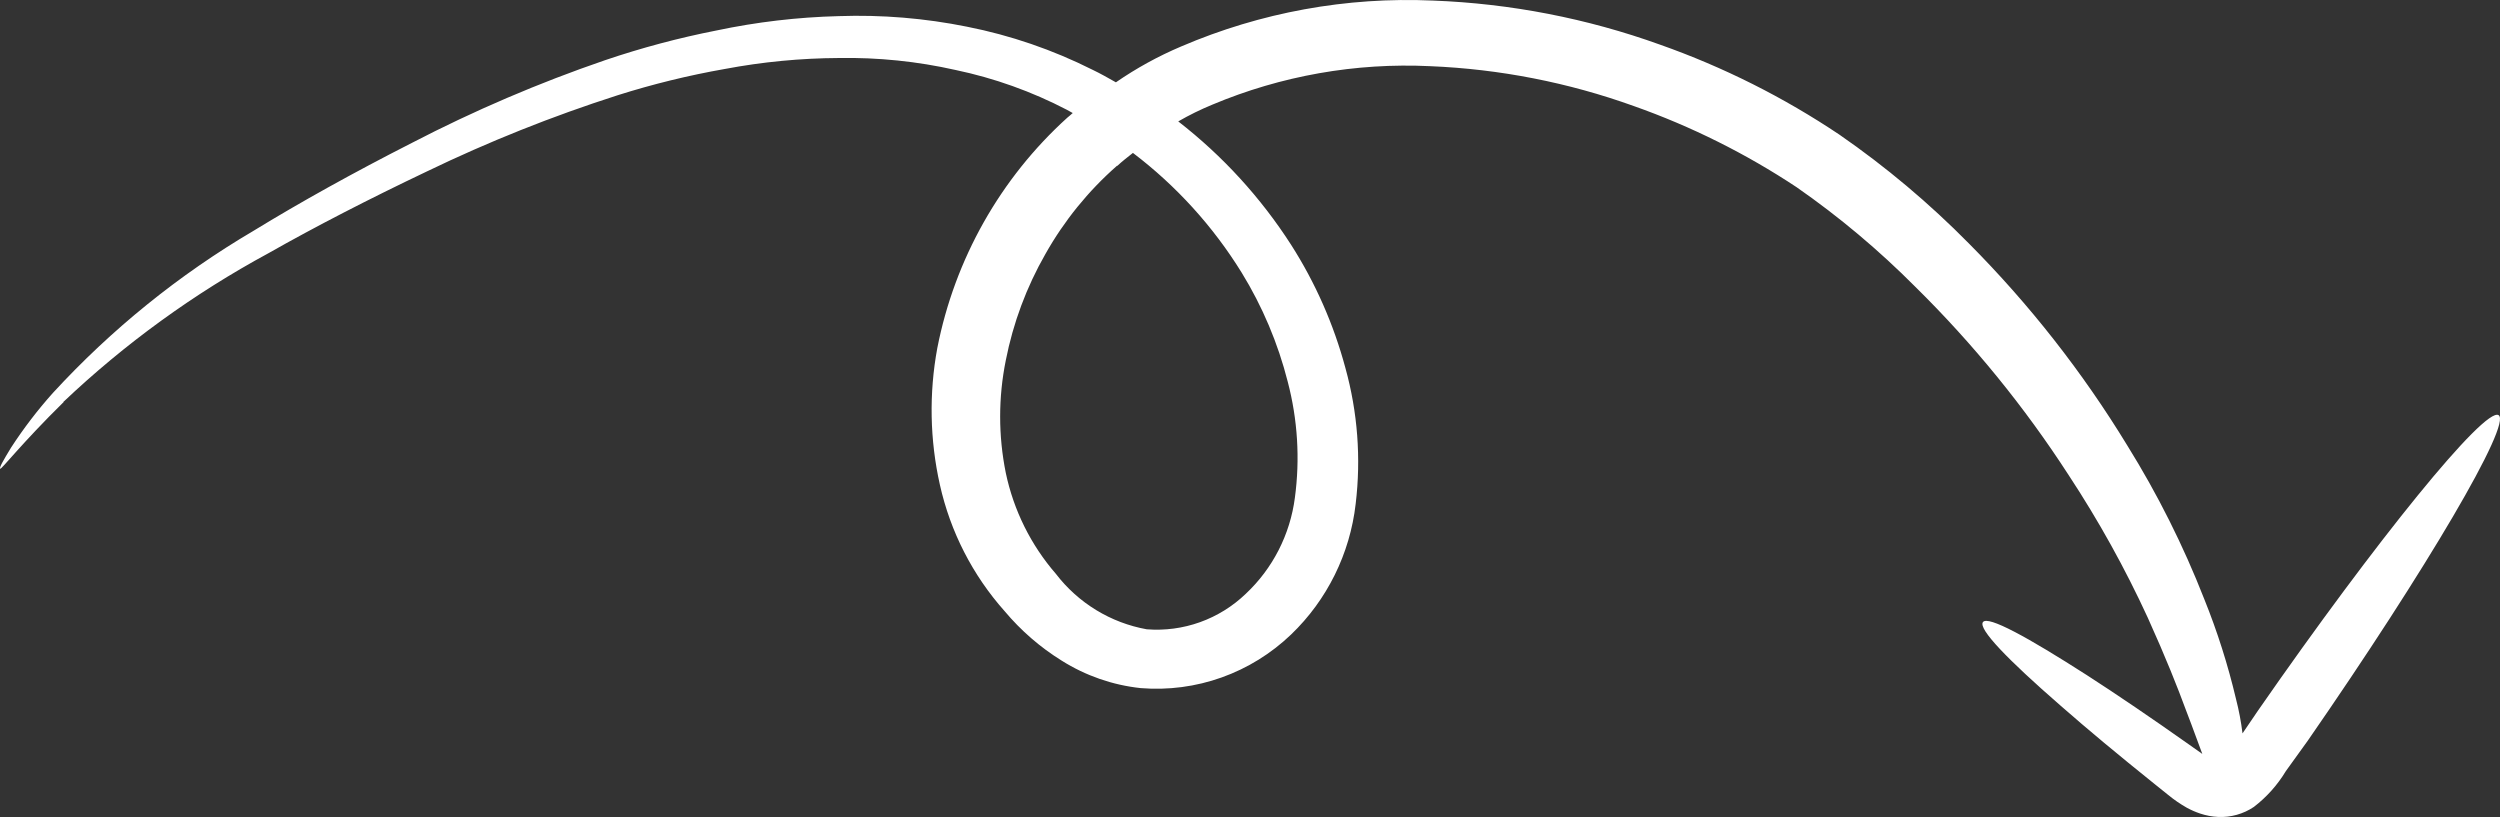 <?xml version="1.0" encoding="UTF-8"?> <svg xmlns="http://www.w3.org/2000/svg" width="153" height="50" viewBox="0 0 153 50" fill="none"><rect x="0" y="0" width="153" height="50" fill="#333333" stroke="none"/><path d="M3.875 24.601C7.647 21.027 11.867 17.966 16.429 15.497C19.313 13.861 22.585 12.177 26.123 10.493C29.901 8.669 33.8 7.112 37.792 5.832C39.944 5.15 42.138 4.612 44.36 4.221C46.662 3.787 48.998 3.562 51.34 3.55C53.739 3.509 56.135 3.755 58.477 4.282C60.851 4.78 63.146 5.601 65.299 6.722L65.651 6.918C65.554 7.015 65.433 7.101 65.324 7.198C61.223 10.908 58.429 15.859 57.362 21.306C56.851 24.074 56.905 26.918 57.52 29.665C58.162 32.543 59.527 35.207 61.482 37.402C62.479 38.591 63.657 39.613 64.972 40.429C66.44 41.354 68.097 41.93 69.819 42.113C71.495 42.248 73.181 42.026 74.766 41.46C76.351 40.894 77.799 39.998 79.017 38.83C81.221 36.713 82.619 33.884 82.967 30.837C83.302 28.048 83.088 25.22 82.337 22.514C81.621 19.847 80.501 17.307 79.017 14.984C77.157 12.089 74.821 9.535 72.109 7.43C72.781 7.042 73.477 6.7 74.194 6.405C78.409 4.635 82.962 3.831 87.523 4.05C91.778 4.225 95.982 5.048 99.992 6.491C103.501 7.732 106.846 9.4 109.953 11.457C112.554 13.267 114.987 15.309 117.224 17.559C120.759 21.043 123.904 24.906 126.603 29.079C128.435 31.864 130.056 34.785 131.45 37.817C132.552 40.258 133.267 42.064 133.788 43.48C134.261 44.7 134.54 45.517 134.782 46.14L133.97 45.566C131.656 43.931 129.535 42.491 127.717 41.319C124.082 38.989 121.659 37.658 121.356 38.073C121.053 38.488 122.87 40.368 126.094 43.174C127.705 44.59 129.656 46.213 131.862 47.983L132.698 48.654C133.055 48.947 133.436 49.208 133.837 49.435C134.097 49.576 134.368 49.695 134.649 49.789C135.005 49.909 135.376 49.979 135.751 49.996C136.524 50.032 137.289 49.818 137.933 49.386C138.718 48.785 139.384 48.039 139.896 47.189L141.241 45.322C148.511 34.827 153.758 25.906 152.91 25.406C152.062 24.906 145.47 32.997 138.187 43.492L137.242 44.883C137.155 44.171 137.021 43.466 136.842 42.772C136.35 40.691 135.702 38.651 134.903 36.67C133.622 33.395 132.044 30.245 130.189 27.261C127.451 22.771 124.197 18.622 120.495 14.899C118.069 12.439 115.42 10.212 112.583 8.248C109.162 5.955 105.47 4.101 101.592 2.732C97.123 1.123 92.436 0.213 87.693 0.035C82.415 -0.201 77.152 0.758 72.291 2.842C70.888 3.436 69.548 4.172 68.293 5.038C67.82 4.77 67.347 4.501 66.863 4.27C64.431 3.048 61.847 2.161 59.18 1.634C56.596 1.112 53.961 0.895 51.328 0.987C48.814 1.051 46.312 1.345 43.851 1.865C41.54 2.319 39.261 2.927 37.029 3.684C32.968 5.077 29.015 6.77 25.202 8.748C21.64 10.562 18.408 12.356 15.508 14.13C10.954 16.811 6.817 20.154 3.233 24.052C2.297 25.099 1.442 26.216 0.676 27.395C0.179 28.213 -0.051 28.616 0.009 28.689C0.07 28.762 1.318 27.139 3.899 24.601H3.875ZM68.377 10.152C68.68 9.871 69.007 9.615 69.335 9.358C71.981 11.366 74.236 13.848 75.987 16.68C77.261 18.752 78.213 21.007 78.811 23.368C79.418 25.68 79.566 28.089 79.247 30.458C78.955 32.712 77.892 34.792 76.242 36.34C75.44 37.111 74.486 37.702 73.442 38.077C72.398 38.451 71.288 38.599 70.183 38.513C67.975 38.117 65.992 36.907 64.621 35.12C63.092 33.359 62.036 31.233 61.555 28.945C61.094 26.67 61.094 24.325 61.555 22.05C62.004 19.763 62.823 17.566 63.979 15.546C65.124 13.512 66.603 11.688 68.353 10.152" fill="white"></path></svg> 
